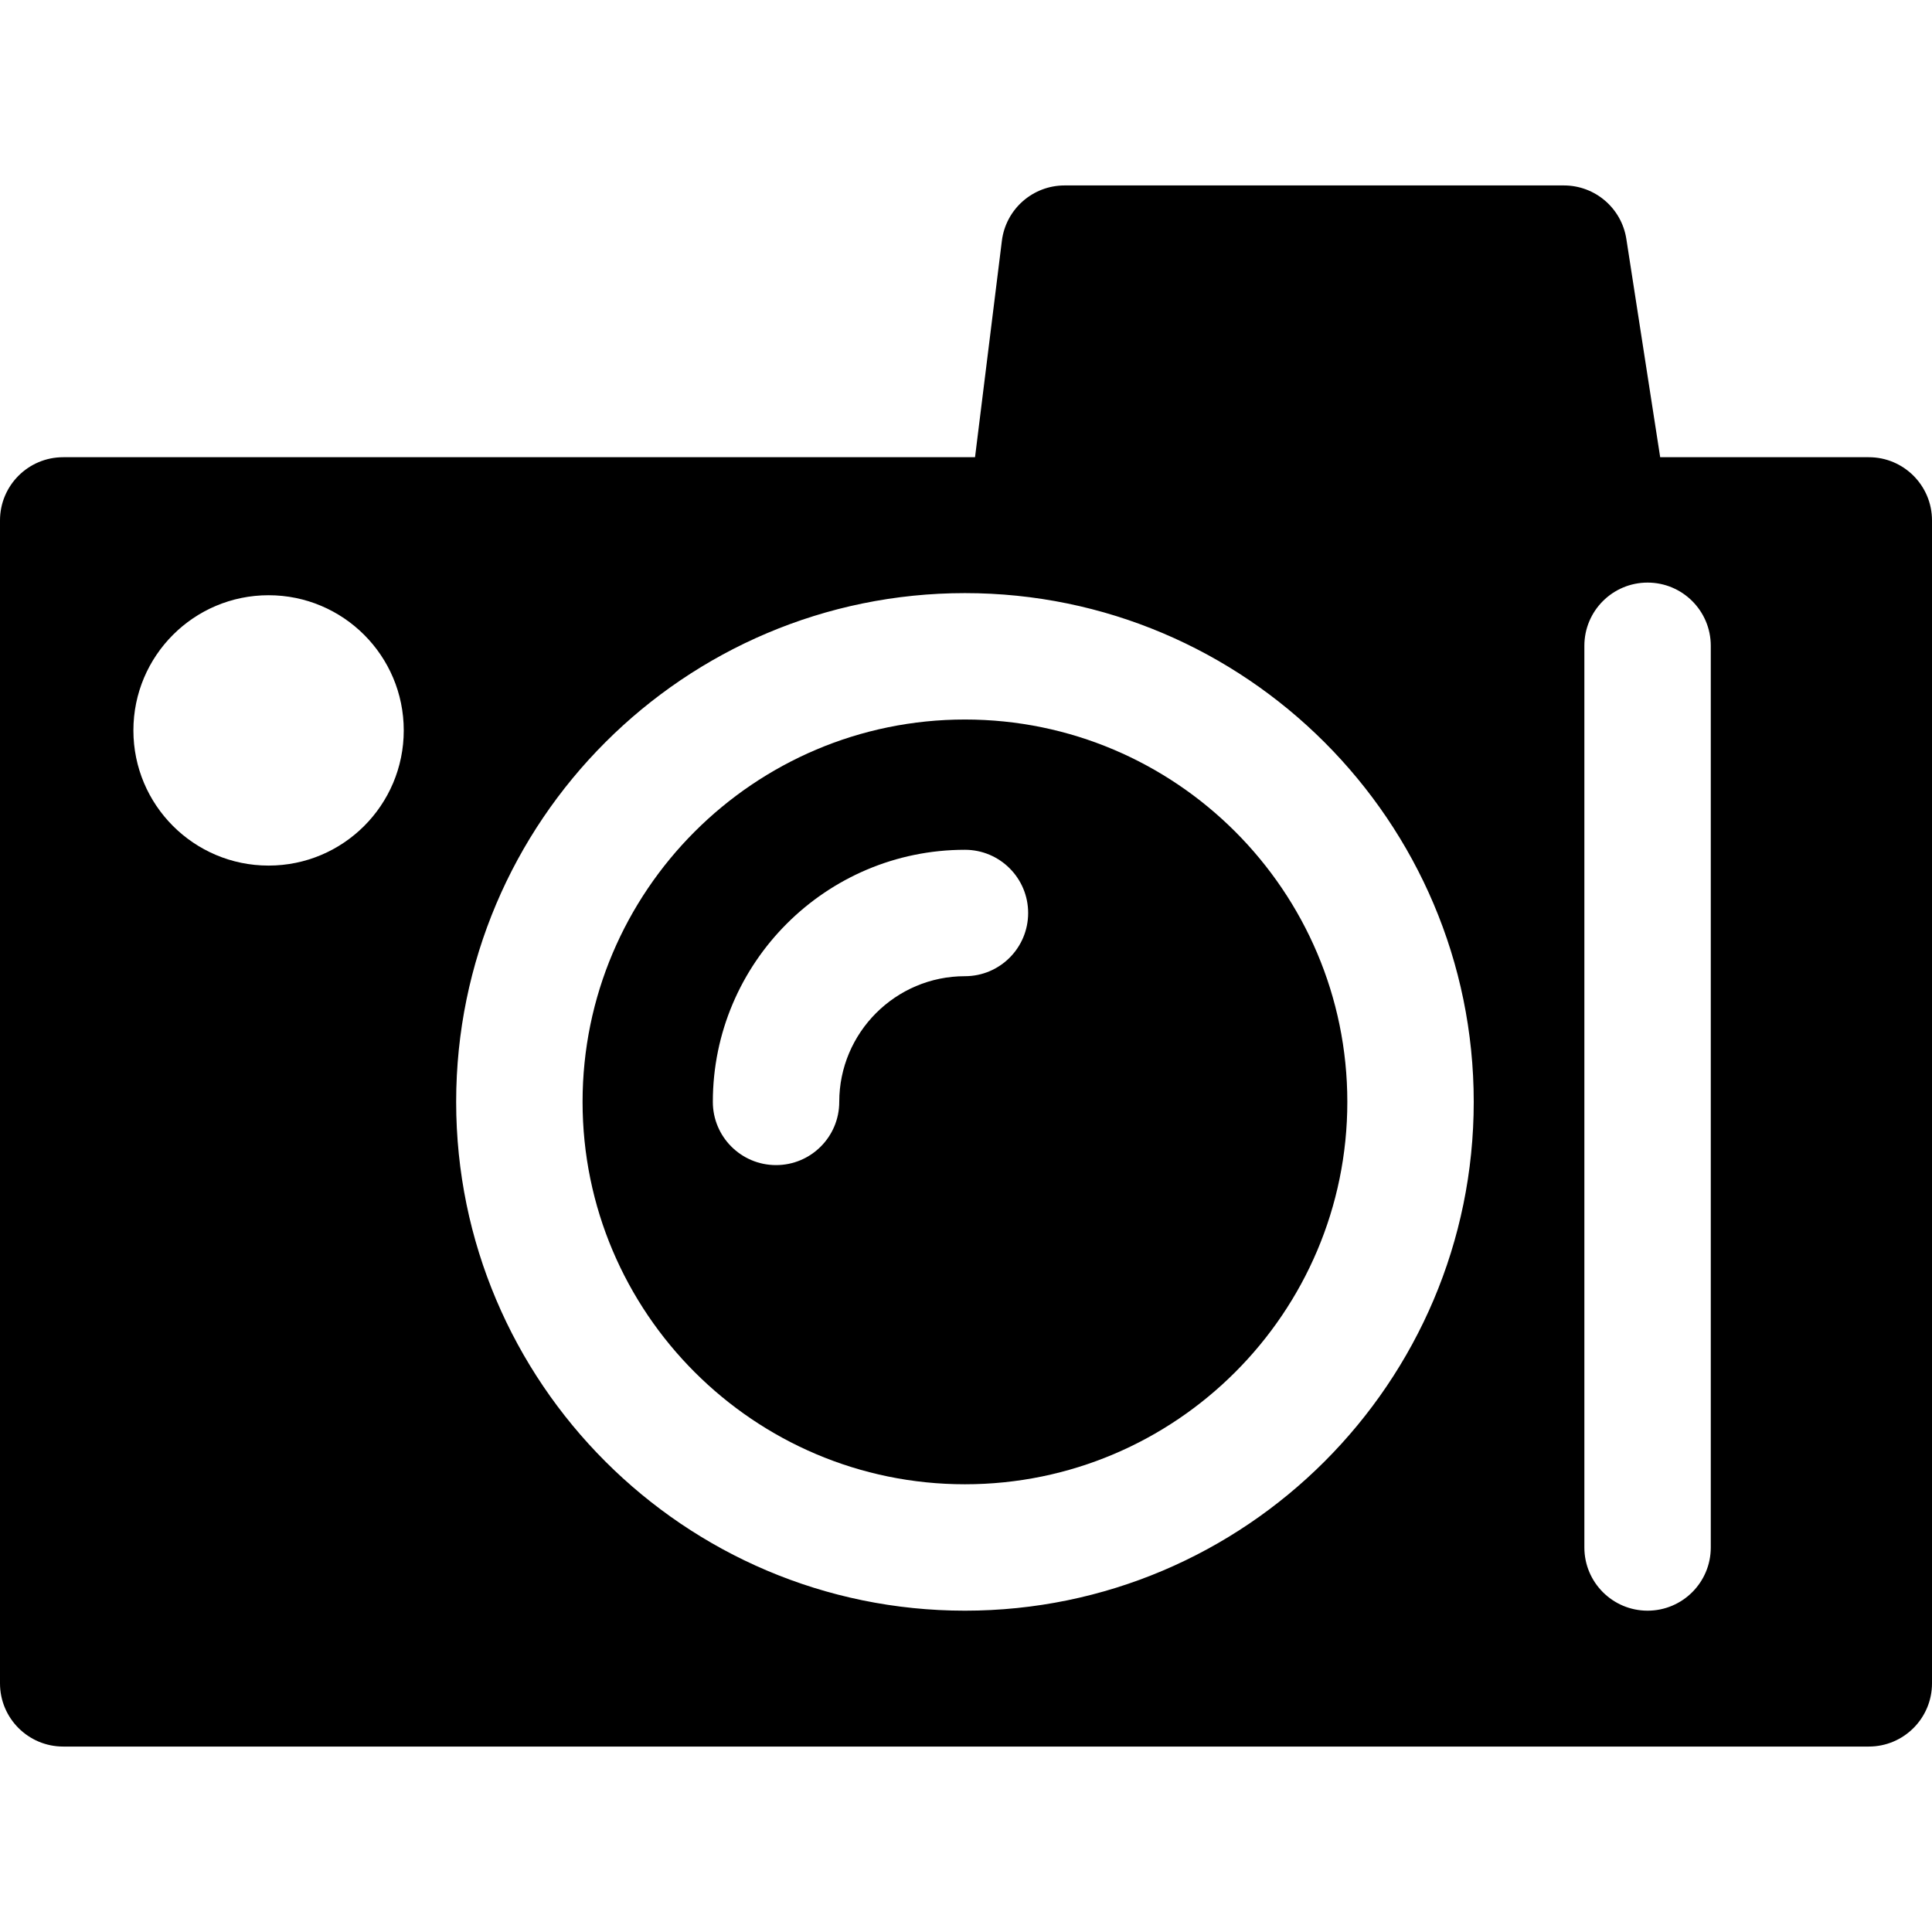 <?xml version="1.0" encoding="iso-8859-1"?>
<!-- Uploaded to: SVG Repo, www.svgrepo.com, Generator: SVG Repo Mixer Tools -->
<svg fill="#000000" height="800px" width="800px" version="1.1" id="Layer_1" xmlns="http://www.w3.org/2000/svg" xmlns:xlink="http://www.w3.org/1999/xlink" 
	 viewBox="0 0 512 512" xml:space="preserve">
<g>
	<g>
		<path d="M495.25,121.166h-55.283l-8.968-57.839c-1.265-8.163-8.292-14.184-16.553-14.184H282.127
			c-8.453,0-15.582,6.299-16.623,14.689l-7.111,57.334H16.75c-9.251,0-16.75,7.5-16.75,16.75v308.189c0,9.251,7.5,16.75,16.75,16.75
			H495.25c9.251,0,16.75-7.5,16.75-16.75V137.917C512,128.666,504.5,121.166,495.25,121.166z M71.175,229.389
			c-19.784,0-35.823-16.039-35.823-35.823s16.039-35.823,35.823-35.823s35.823,16.039,35.823,35.823S90.96,229.389,71.175,229.389z
			 M255.721,426.846c-74.348,0-134.834-60.486-134.834-134.834s60.486-134.833,134.834-134.833s134.834,60.486,134.834,134.834
			S330.069,426.846,255.721,426.846z M453.374,410.095c0,9.251-7.5,16.75-16.75,16.75s-16.75-7.5-16.75-16.75V171.143
			c0-9.251,7.5-16.75,16.75-16.75s16.75,7.5,16.75,16.75V410.095z"/>
	</g>
</g>
<g>
	<g>
		<path d="M255.721,190.679c-55.876,0-101.334,45.458-101.334,101.334s45.458,101.334,101.334,101.334
			s101.334-45.458,101.334-101.334S311.596,190.679,255.721,190.679z M255.721,258.702c-18.367,0-33.31,14.942-33.31,33.31
			c0,9.251-7.5,16.75-16.75,16.75s-16.75-7.5-16.75-16.75c0-36.839,29.971-66.81,66.81-66.81c9.251,0,16.75,7.5,16.75,16.75
			C272.471,251.202,264.971,258.702,255.721,258.702z"/>
	</g>
</g>
</svg>
